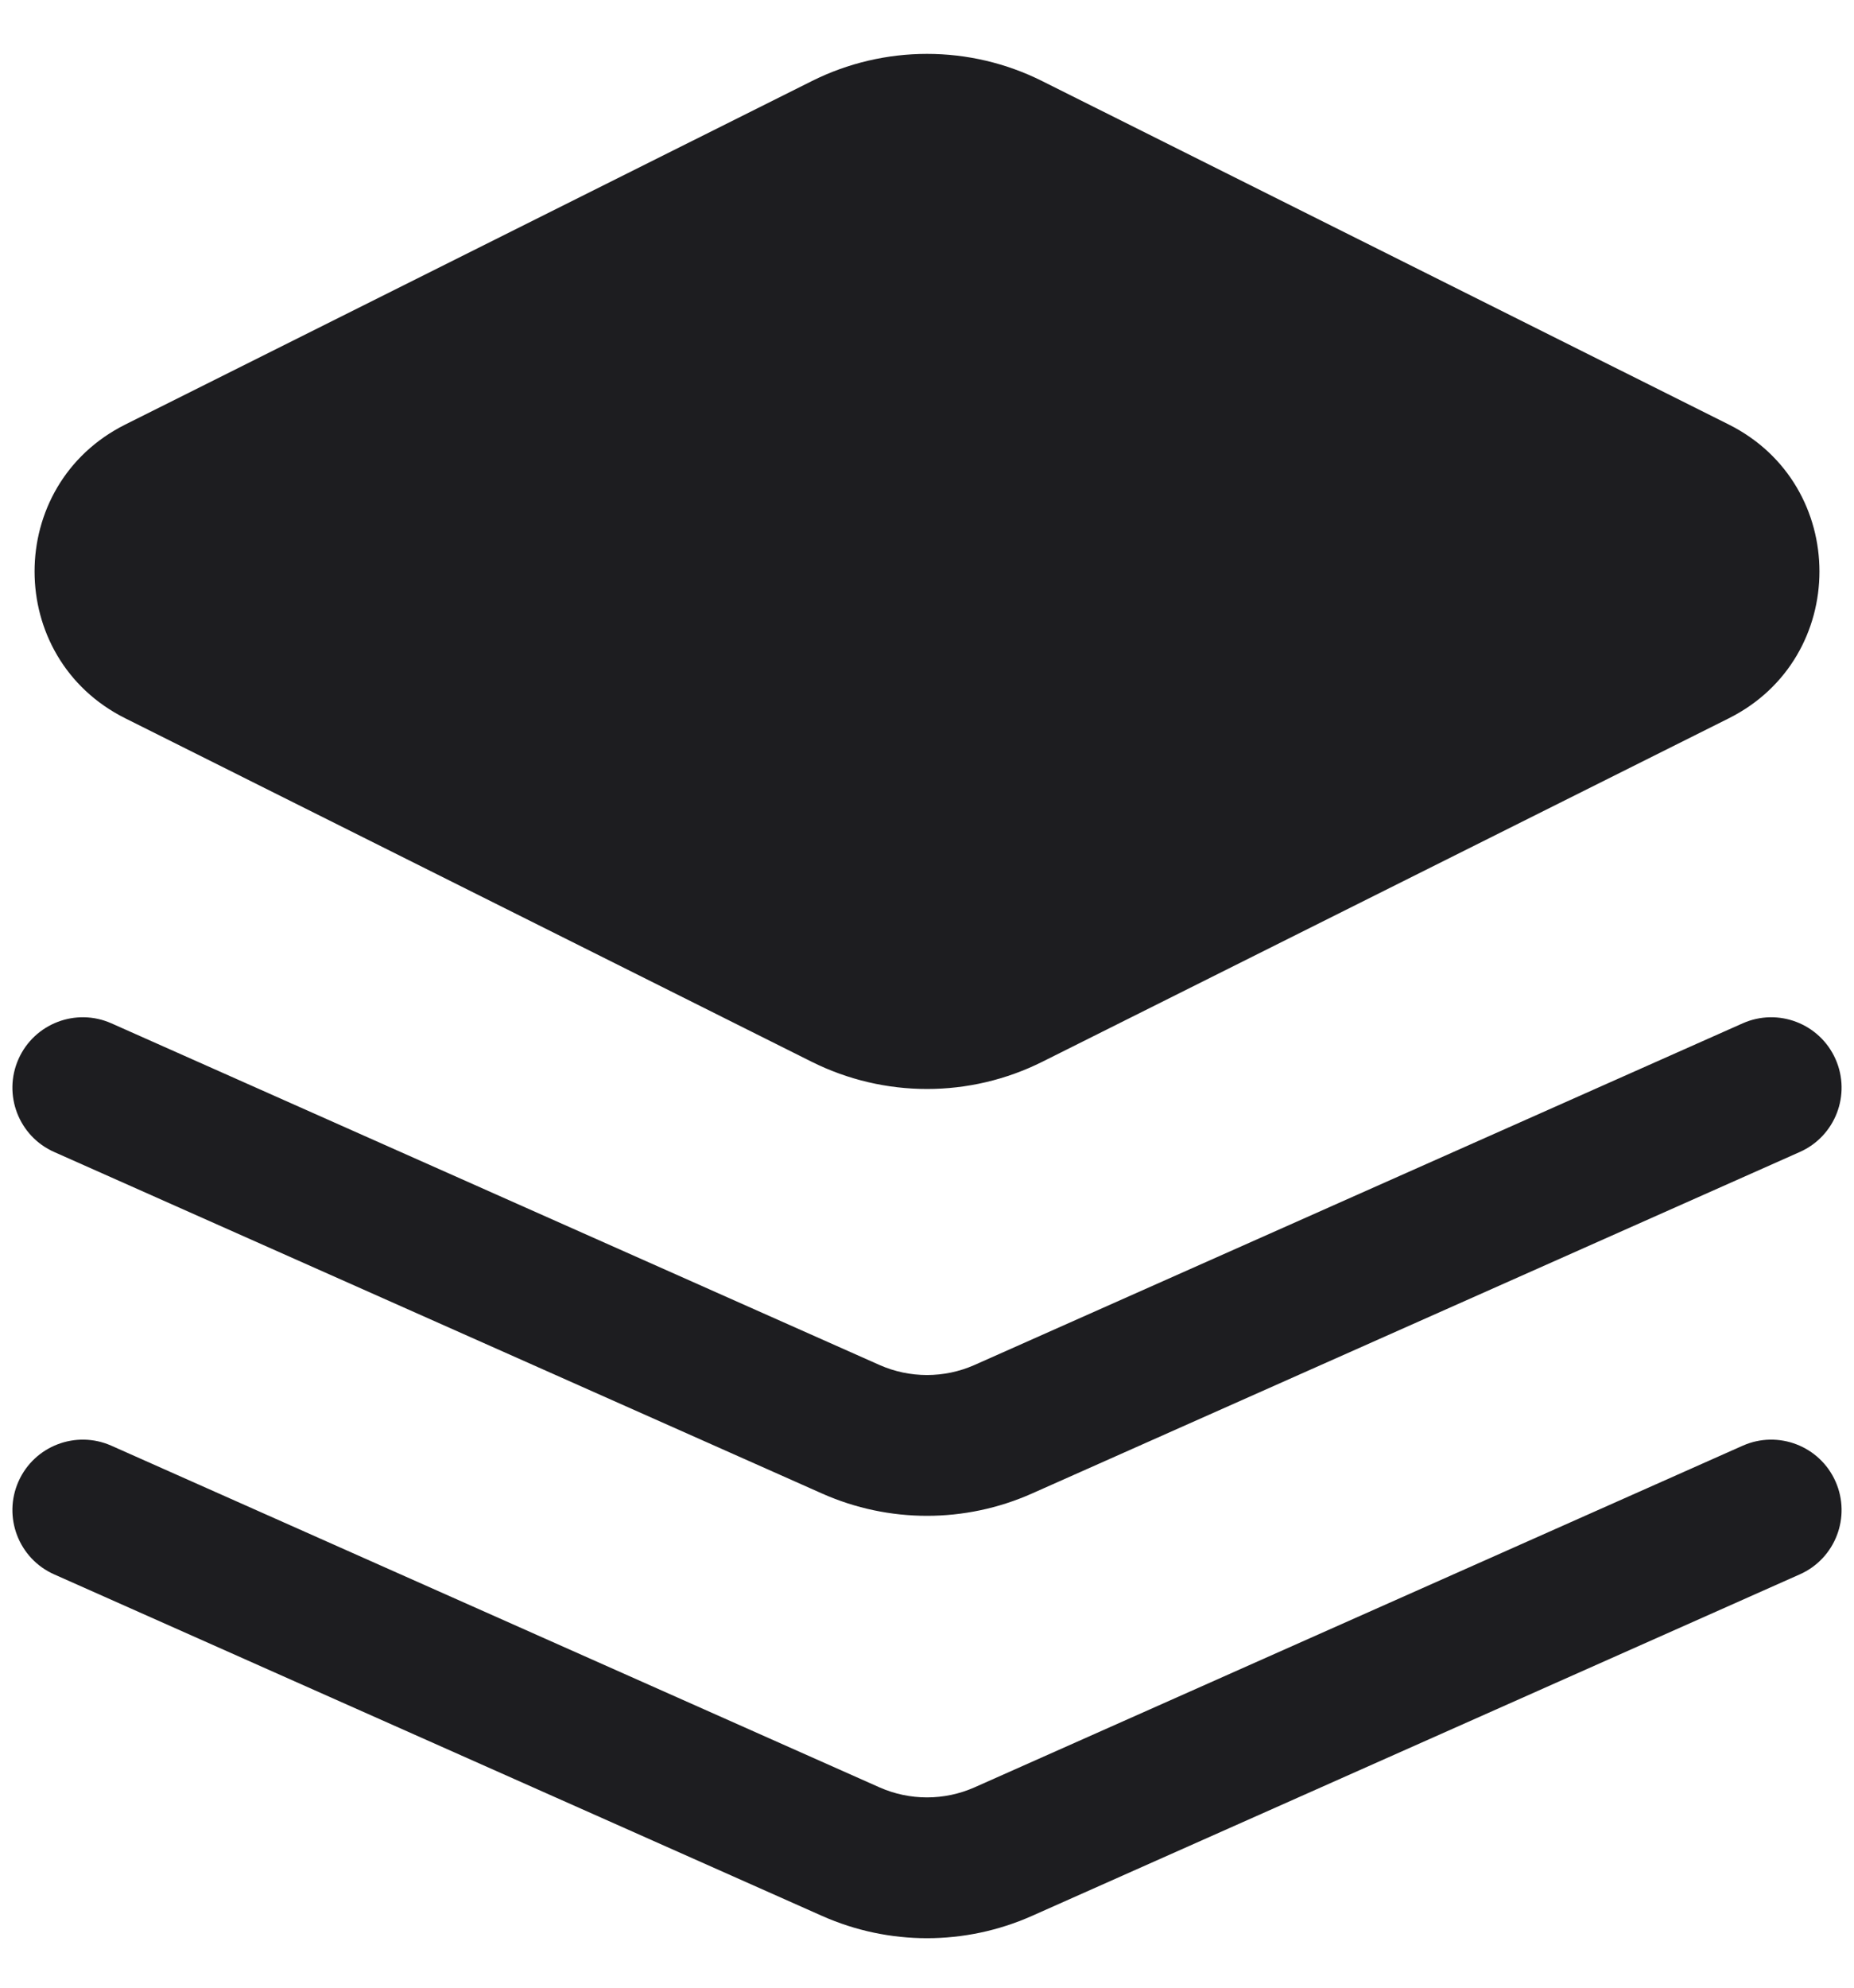 <svg width="28" height="30" viewBox="0 0 28 30" fill="none" xmlns="http://www.w3.org/2000/svg">
<g id="layers">
<path id="Union" fill-rule="evenodd" clip-rule="evenodd" d="M12.258 1.225C13.355 0.676 14.646 0.676 15.742 1.225L26.108 6.407C27.935 7.321 27.935 9.929 26.108 10.842L15.742 16.025C14.646 16.573 13.355 16.573 12.258 16.025L1.893 10.842C0.065 9.929 0.065 7.321 1.893 6.407L12.258 1.225ZM0.279 22.36C0.517 21.824 1.145 21.582 1.682 21.82L13.281 26.976C13.739 27.179 14.261 27.179 14.719 26.976L26.319 21.82C26.855 21.582 27.483 21.824 27.721 22.36C27.959 22.896 27.718 23.524 27.181 23.762L15.582 28.918C14.575 29.365 13.425 29.365 12.418 28.918L0.818 23.762C0.282 23.524 0.041 22.896 0.279 22.36ZM1.682 15.445C1.145 15.207 0.517 15.449 0.279 15.985C0.041 16.521 0.282 17.149 0.818 17.387L12.418 22.543C13.425 22.99 14.575 22.99 15.582 22.543L27.181 17.387C27.718 17.149 27.959 16.521 27.721 15.985C27.483 15.449 26.855 15.207 26.319 15.445L14.719 20.601C14.261 20.804 13.739 20.804 13.281 20.601L1.682 15.445Z" fill="#1D1D20"/>
</g>
</svg>
